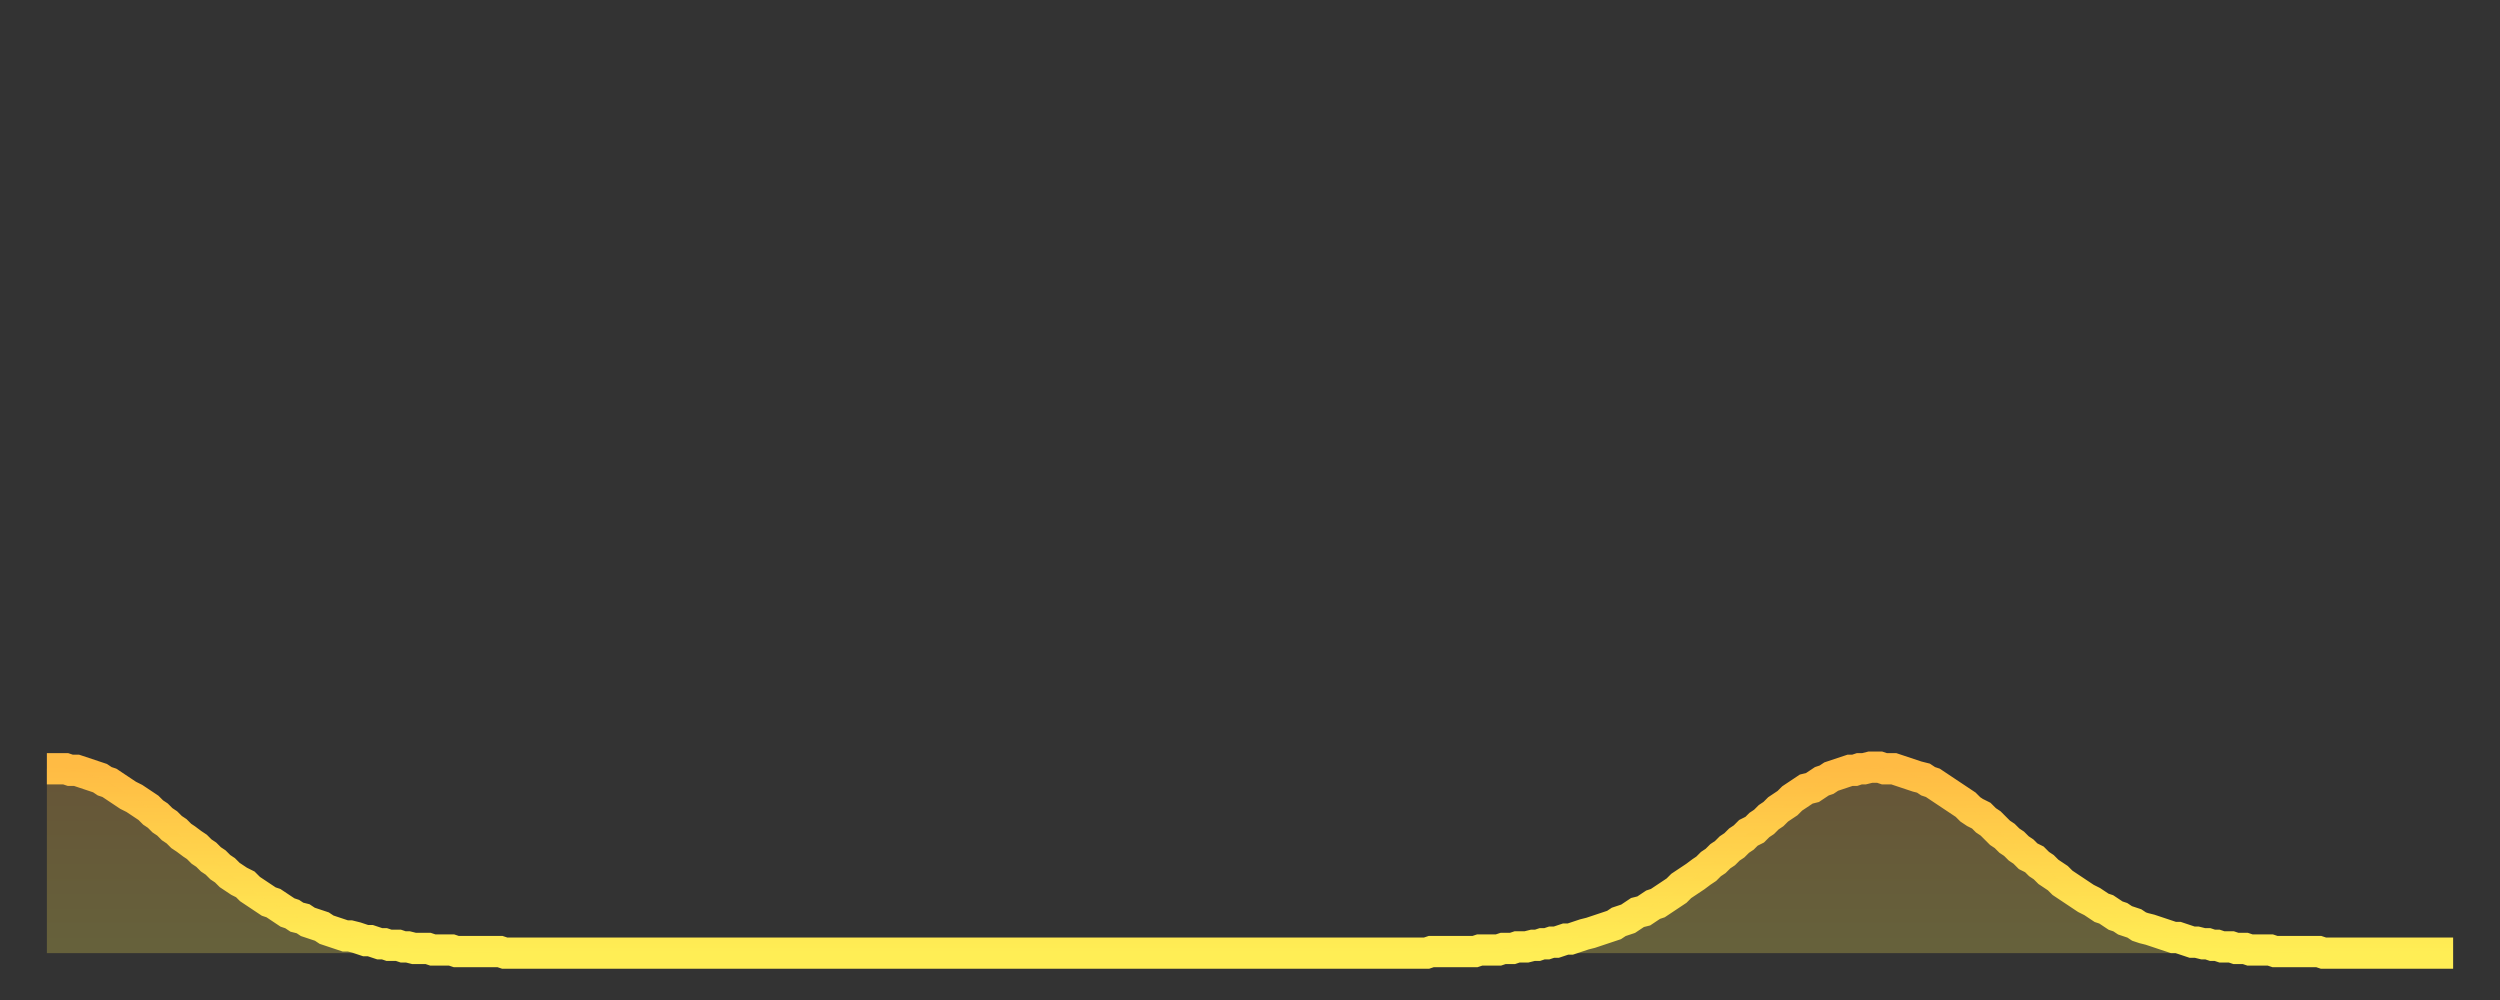 <?xml version="1.0" encoding="utf-8" ?>
<svg baseProfile="full" height="64" version="1.1" width="160" xmlns="http://www.w3.org/2000/svg" xmlns:ev="http://www.w3.org/2001/xml-events" xmlns:xlink="http://www.w3.org/1999/xlink"><rect width="100%" height="100%" fill="#333333" stroke="none"/><defs><linearGradient id="id569152" x1="0" x2="0" y1="0" y2="1"><stop offset="0%" stop-color="#ffbb44" /><stop offset="50%" stop-color="#ffd54c" /><stop offset="100%" stop-color="#ffee55" /></linearGradient></defs><g transform="translate(3,3)"><g><path d="M 0.0 46.2 L 0.3 46.2 0.6 46.2 0.9 46.2 1.2 46.2 1.5 46.3 1.9 46.3 2.2 46.4 2.5 46.5 2.8 46.6 3.1 46.7 3.4 46.8 3.7 47.0 4.0 47.1 4.3 47.3 4.6 47.5 4.9 47.7 5.2 47.9 5.6 48.1 5.9 48.3 6.2 48.5 6.5 48.7 6.8 49.0 7.1 49.2 7.4 49.5 7.7 49.7 8.0 50.0 8.3 50.2 8.6 50.5 8.9 50.7 9.3 51.0 9.6 51.2 9.9 51.5 10.2 51.7 10.5 52.0 10.8 52.2 11.1 52.5 11.4 52.7 11.7 53.0 12.0 53.2 12.3 53.4 12.7 53.6 13.0 53.9 13.3 54.1 13.6 54.3 13.9 54.5 14.2 54.7 14.5 54.8 14.8 55.0 15.1 55.2 15.4 55.4 15.7 55.5 16.0 55.7 16.4 55.8 16.7 56.0 17.0 56.1 17.3 56.2 17.6 56.3 17.9 56.5 18.2 56.6 18.5 56.7 18.8 56.8 19.1 56.9 19.4 56.9 19.8 57.0 20.1 57.1 20.4 57.2 20.7 57.2 21.0 57.3 21.3 57.4 21.6 57.4 21.9 57.5 22.2 57.5 22.5 57.5 22.8 57.6 23.1 57.6 23.5 57.7 23.8 57.7 24.1 57.7 24.4 57.7 24.7 57.8 25.0 57.8 25.3 57.8 25.6 57.8 25.9 57.8 26.2 57.9 26.5 57.9 26.8 57.9 27.2 57.9 27.5 57.9 27.8 57.9 28.1 57.9 28.4 57.9 28.7 57.9 29.0 57.9 29.3 58.0 29.6 58.0 29.9 58.0 30.2 58.0 30.6 58.0 30.9 58.0 31.2 58.0 31.5 58.0 31.8 58.0 32.1 58.0 32.4 58.0 32.7 58.0 33.0 58.0 33.3 58.0 33.6 58.0 33.9 58.0 34.3 58.0 34.6 58.0 34.9 58.0 35.2 58.0 35.5 58.0 35.8 58.0 36.1 58.0 36.4 58.0 36.7 58.0 37.0 58.0 37.3 58.0 37.7 58.0 38.0 58.0 38.3 58.0 38.6 58.0 38.9 58.0 39.2 58.0 39.5 58.0 39.8 58.0 40.1 58.0 40.4 58.0 40.7 58.0 41.0 58.0 41.4 58.0 41.7 58.0 42.0 58.0 42.3 58.0 42.6 58.0 42.9 58.0 43.2 58.0 43.5 58.0 43.8 58.0 44.1 58.0 44.4 58.0 44.7 58.0 45.1 58.0 45.4 58.0 45.7 58.0 46.0 58.0 46.3 58.0 46.6 58.0 46.9 58.0 47.2 58.0 47.5 58.0 47.8 58.0 48.1 58.0 48.5 58.0 48.8 58.0 49.1 58.0 49.4 58.0 49.7 58.0 50.0 58.0 50.3 58.0 50.6 58.0 50.9 58.0 51.2 58.0 51.5 58.0 51.8 58.0 52.2 58.0 52.5 58.0 52.8 58.0 53.1 58.0 53.4 58.0 53.7 58.0 54.0 58.0 54.3 58.0 54.6 58.0 54.9 58.0 55.2 58.0 55.6 58.0 55.9 58.0 56.2 58.0 56.5 58.0 56.8 58.0 57.1 58.0 57.4 58.0 57.7 58.0 58.0 58.0 58.3 58.0 58.6 58.0 58.9 58.0 59.3 58.0 59.6 58.0 59.9 58.0 60.2 58.0 60.5 58.0 60.8 58.0 61.1 58.0 61.4 58.0 61.7 58.0 62.0 58.0 62.3 58.0 62.6 58.0 63.0 58.0 63.3 58.0 63.6 58.0 63.9 58.0 64.2 58.0 64.5 58.0 64.8 58.0 65.1 58.0 65.4 58.0 65.7 58.0 66.0 58.0 66.4 58.0 66.7 58.0 67.0 58.0 67.3 58.0 67.6 58.0 67.9 58.0 68.2 58.0 68.5 58.0 68.8 58.0 69.1 58.0 69.4 58.0 69.7 58.0 70.1 58.0 70.4 58.0 70.7 58.0 71.0 58.0 71.3 58.0 71.6 58.0 71.9 58.0 72.2 58.0 72.5 58.0 72.8 58.0 73.1 58.0 73.5 58.0 73.8 58.0 74.1 58.0 74.4 58.0 74.7 58.0 75.0 58.0 75.3 58.0 75.6 58.0 75.9 58.0 76.2 58.0 76.5 58.0 76.8 58.0 77.2 58.0 77.5 58.0 77.8 58.0 78.1 58.0 78.4 58.0 78.7 58.0 79.0 58.0 79.3 58.0 79.6 58.0 79.9 58.0 80.2 58.0 80.5 58.0 80.9 58.0 81.2 58.0 81.5 58.0 81.8 58.0 82.1 58.0 82.4 58.0 82.7 58.0 83.0 58.0 83.3 58.0 83.6 58.0 83.9 58.0 84.3 58.0 84.6 58.0 84.9 58.0 85.2 58.0 85.5 58.0 85.8 58.0 86.1 58.0 86.4 58.0 86.7 58.0 87.0 58.0 87.3 58.0 87.6 58.0 88.0 58.0 88.3 58.0 88.6 57.9 88.9 57.9 89.2 57.9 89.5 57.9 89.8 57.9 90.1 57.9 90.4 57.9 90.7 57.9 91.0 57.9 91.4 57.9 91.7 57.8 92.0 57.8 92.3 57.8 92.6 57.8 92.9 57.8 93.2 57.7 93.5 57.7 93.8 57.7 94.1 57.6 94.4 57.6 94.7 57.6 95.1 57.5 95.4 57.5 95.7 57.4 96.0 57.4 96.3 57.3 96.6 57.3 96.9 57.2 97.2 57.1 97.5 57.1 97.8 57.0 98.1 56.9 98.4 56.8 98.8 56.7 99.1 56.6 99.4 56.5 99.7 56.4 100.0 56.3 100.3 56.2 100.6 56.0 100.9 55.9 101.2 55.8 101.5 55.6 101.8 55.4 102.2 55.3 102.5 55.1 102.8 54.9 103.1 54.8 103.4 54.6 103.7 54.4 104.0 54.2 104.3 54.0 104.6 53.7 104.9 53.5 105.2 53.3 105.5 53.1 105.9 52.8 106.2 52.6 106.5 52.3 106.8 52.1 107.1 51.8 107.4 51.6 107.7 51.3 108.0 51.1 108.3 50.8 108.6 50.6 108.9 50.3 109.3 50.1 109.6 49.8 109.9 49.6 110.2 49.3 110.5 49.1 110.8 48.8 111.1 48.6 111.4 48.4 111.7 48.1 112.0 47.9 112.3 47.7 112.6 47.5 113.0 47.4 113.3 47.2 113.6 47.0 113.9 46.9 114.2 46.7 114.5 46.6 114.8 46.5 115.1 46.4 115.4 46.3 115.7 46.3 116.0 46.2 116.3 46.2 116.7 46.1 117.0 46.1 117.3 46.1 117.6 46.2 117.9 46.2 118.2 46.2 118.5 46.3 118.8 46.4 119.1 46.5 119.4 46.6 119.7 46.7 120.1 46.8 120.4 47.0 120.7 47.1 121.0 47.3 121.3 47.5 121.6 47.7 121.9 47.9 122.2 48.1 122.5 48.3 122.8 48.5 123.1 48.8 123.4 49.0 123.8 49.2 124.1 49.5 124.4 49.7 124.7 50.0 125.0 50.3 125.3 50.5 125.6 50.8 125.9 51.0 126.2 51.3 126.5 51.5 126.8 51.8 127.2 52.0 127.5 52.3 127.8 52.5 128.1 52.8 128.4 53.0 128.7 53.2 129.0 53.5 129.3 53.7 129.6 53.9 129.9 54.1 130.2 54.3 130.5 54.5 130.9 54.7 131.2 54.9 131.5 55.1 131.8 55.2 132.1 55.4 132.4 55.6 132.7 55.7 133.0 55.9 133.3 56.0 133.6 56.1 133.9 56.3 134.2 56.4 134.6 56.5 134.9 56.6 135.2 56.7 135.5 56.8 135.8 56.9 136.1 57.0 136.4 57.0 136.7 57.1 137.0 57.2 137.3 57.3 137.6 57.3 138.0 57.4 138.3 57.4 138.6 57.5 138.9 57.5 139.2 57.6 139.5 57.6 139.8 57.6 140.1 57.7 140.4 57.7 140.7 57.7 141.0 57.8 141.3 57.8 141.7 57.8 142.0 57.8 142.3 57.8 142.6 57.9 142.9 57.9 143.2 57.9 143.5 57.9 143.8 57.9 144.1 57.9 144.4 57.9 144.7 57.9 145.1 57.9 145.4 57.9 145.7 58.0 146.0 58.0 146.3 58.0 146.6 58.0 146.9 58.0 147.2 58.0 147.5 58.0 147.8 58.0 148.1 58.0 148.4 58.0 148.8 58.0 149.1 58.0 149.4 58.0 149.7 58.0 150.0 58.0 150.3 58.0 150.6 58.0 150.9 58.0 151.2 58.0 151.5 58.0 151.8 58.0 152.1 58.0 152.5 58.0 152.8 58.0 153.1 58.0 153.4 58.0 153.7 58.0 154.0 58.0" fill="none" id="graph-curve" opacity="1" stroke="url(#id569152)" stroke-width="2" /><path d="M 0 58 L 0.0 46.2 0.3 46.2 0.6 46.2 0.9 46.2 1.2 46.2 1.5 46.3 1.9 46.3 2.2 46.4 2.5 46.5 2.8 46.6 3.1 46.7 3.4 46.8 3.7 47.0 4.0 47.1 4.3 47.3 4.6 47.5 4.9 47.7 5.2 47.9 5.6 48.1 5.9 48.3 6.2 48.5 6.5 48.7 6.8 49.0 7.1 49.2 7.4 49.5 7.7 49.7 8.0 50.0 8.3 50.2 8.6 50.5 8.9 50.7 9.3 51.0 9.6 51.2 9.9 51.5 10.2 51.7 10.5 52.0 10.8 52.2 11.1 52.5 11.4 52.7 11.7 53.0 12.0 53.2 12.3 53.4 12.7 53.6 13.0 53.9 13.3 54.1 13.6 54.3 13.9 54.5 14.2 54.7 14.5 54.8 14.8 55.0 15.1 55.2 15.4 55.4 15.7 55.5 16.0 55.7 16.4 55.8 16.7 56.0 17.0 56.1 17.3 56.2 17.6 56.3 17.9 56.5 18.2 56.6 18.5 56.7 18.8 56.8 19.1 56.9 19.4 56.9 19.8 57.0 20.1 57.1 20.4 57.2 20.7 57.2 21.0 57.3 21.3 57.4 21.6 57.4 21.9 57.5 22.2 57.5 22.5 57.5 22.8 57.6 23.1 57.6 23.5 57.7 23.8 57.7 24.1 57.7 24.4 57.7 24.7 57.8 25.0 57.8 25.3 57.8 25.6 57.8 25.9 57.8 26.2 57.9 26.5 57.9 26.8 57.9 27.2 57.9 27.5 57.9 27.8 57.9 28.1 57.9 28.4 57.9 28.7 57.9 29.0 57.9 29.3 58.0 29.6 58.0 29.9 58.0 30.2 58.0 30.6 58.0 30.9 58.0 31.2 58.0 31.5 58.0 31.8 58.0 32.1 58.0 32.4 58.0 32.7 58.0 33.0 58.0 33.3 58.0 33.6 58.0 33.9 58.0 34.3 58.0 34.6 58.0 34.9 58.0 35.2 58.0 35.5 58.0 35.8 58.0 36.1 58.0 36.4 58.0 36.7 58.0 37.0 58.0 37.3 58.0 37.7 58.0 38.0 58.0 38.3 58.0 38.6 58.0 38.9 58.0 39.2 58.0 39.5 58.0 39.8 58.0 40.1 58.0 40.4 58.0 40.7 58.0 41.0 58.0 41.4 58.0 41.7 58.0 42.0 58.0 42.3 58.0 42.6 58.0 42.9 58.0 43.2 58.0 43.5 58.0 43.8 58.0 44.1 58.0 44.4 58.0 44.7 58.0 45.1 58.0 45.4 58.0 45.7 58.0 46.0 58.0 46.3 58.0 46.6 58.0 46.9 58.0 47.2 58.0 47.5 58.0 47.8 58.0 48.1 58.0 48.5 58.0 48.8 58.0 49.1 58.0 49.4 58.0 49.7 58.0 50.0 58.0 50.3 58.0 50.6 58.0 50.9 58.0 51.2 58.0 51.5 58.0 51.8 58.0 52.2 58.0 52.5 58.0 52.8 58.0 53.1 58.0 53.4 58.0 53.7 58.0 54.0 58.0 54.3 58.0 54.6 58.0 54.9 58.0 55.2 58.0 55.6 58.0 55.9 58.0 56.2 58.0 56.5 58.0 56.8 58.0 57.1 58.0 57.4 58.0 57.7 58.0 58.0 58.0 58.3 58.0 58.6 58.0 58.9 58.0 59.3 58.0 59.6 58.0 59.9 58.0 60.2 58.0 60.5 58.0 60.8 58.0 61.1 58.0 61.4 58.0 61.7 58.0 62.0 58.0 62.3 58.0 62.6 58.0 63.0 58.0 63.3 58.0 63.6 58.0 63.9 58.0 64.2 58.0 64.5 58.0 64.8 58.0 65.1 58.0 65.4 58.0 65.7 58.0 66.0 58.0 66.4 58.0 66.7 58.0 67.0 58.0 67.3 58.0 67.6 58.0 67.9 58.0 68.2 58.0 68.5 58.0 68.8 58.0 69.1 58.0 69.4 58.0 69.7 58.0 70.1 58.0 70.4 58.0 70.7 58.0 71.0 58.0 71.3 58.0 71.6 58.0 71.9 58.0 72.2 58.0 72.5 58.0 72.8 58.0 73.1 58.0 73.5 58.0 73.8 58.0 74.1 58.0 74.4 58.0 74.7 58.0 75.0 58.0 75.3 58.0 75.6 58.0 75.9 58.0 76.2 58.0 76.5 58.0 76.8 58.0 77.2 58.0 77.5 58.0 77.8 58.0 78.1 58.0 78.4 58.0 78.7 58.0 79.0 58.0 79.3 58.0 79.6 58.0 79.9 58.0 80.2 58.0 80.5 58.0 80.9 58.0 81.2 58.0 81.5 58.0 81.8 58.0 82.1 58.0 82.4 58.0 82.7 58.0 83.0 58.0 83.3 58.0 83.6 58.0 83.9 58.0 84.3 58.0 84.6 58.0 84.9 58.0 85.2 58.0 85.5 58.0 85.8 58.0 86.1 58.0 86.4 58.0 86.7 58.0 87.0 58.0 87.3 58.0 87.6 58.0 88.0 58.0 88.3 58.0 88.6 57.9 88.9 57.9 89.2 57.9 89.5 57.9 89.8 57.9 90.1 57.9 90.4 57.9 90.7 57.9 91.0 57.9 91.4 57.9 91.7 57.8 92.0 57.8 92.3 57.8 92.6 57.8 92.9 57.8 93.2 57.7 93.5 57.7 93.8 57.7 94.1 57.6 94.4 57.6 94.7 57.6 95.1 57.5 95.4 57.5 95.7 57.4 96.0 57.4 96.3 57.3 96.6 57.3 96.9 57.2 97.2 57.1 97.5 57.1 97.8 57.0 98.1 56.9 98.4 56.8 98.8 56.7 99.1 56.6 99.4 56.5 99.7 56.4 100.0 56.3 100.3 56.2 100.6 56.0 100.9 55.9 101.2 55.8 101.5 55.6 101.8 55.4 102.2 55.3 102.5 55.1 102.8 54.9 103.1 54.8 103.4 54.6 103.7 54.4 104.0 54.2 104.3 54.0 104.6 53.7 104.9 53.5 105.2 53.3 105.5 53.1 105.9 52.8 106.2 52.6 106.5 52.3 106.8 52.1 107.1 51.8 107.4 51.6 107.7 51.3 108.0 51.1 108.3 50.8 108.6 50.6 108.9 50.3 109.3 50.1 109.6 49.8 109.9 49.6 110.2 49.3 110.5 49.1 110.8 48.8 111.1 48.6 111.4 48.4 111.7 48.1 112.0 47.9 112.3 47.7 112.6 47.5 113.0 47.4 113.3 47.2 113.6 47.0 113.9 46.9 114.2 46.7 114.5 46.6 114.8 46.5 115.1 46.4 115.4 46.3 115.7 46.3 116.0 46.2 116.3 46.2 116.7 46.1 117.0 46.1 117.3 46.1 117.6 46.2 117.9 46.2 118.2 46.2 118.5 46.3 118.8 46.4 119.1 46.5 119.4 46.6 119.7 46.7 120.1 46.8 120.4 47.0 120.7 47.1 121.0 47.3 121.3 47.5 121.6 47.7 121.9 47.9 122.2 48.1 122.5 48.3 122.8 48.5 123.1 48.8 123.4 49.0 123.8 49.2 124.1 49.5 124.4 49.7 124.7 50.0 125.0 50.3 125.3 50.5 125.6 50.8 125.9 51.0 126.2 51.3 126.5 51.5 126.8 51.8 127.2 52.0 127.5 52.3 127.8 52.5 128.1 52.8 128.4 53.0 128.7 53.2 129.0 53.5 129.3 53.7 129.6 53.9 129.9 54.1 130.2 54.3 130.5 54.5 130.9 54.7 131.2 54.9 131.5 55.1 131.8 55.2 132.1 55.4 132.4 55.6 132.7 55.7 133.0 55.9 133.3 56.0 133.6 56.1 133.9 56.3 134.2 56.4 134.6 56.5 134.9 56.6 135.2 56.7 135.5 56.8 135.8 56.9 136.1 57.0 136.4 57.0 136.7 57.1 137.0 57.2 137.3 57.3 137.6 57.3 138.0 57.4 138.3 57.4 138.6 57.5 138.9 57.5 139.2 57.6 139.5 57.6 139.8 57.6 140.1 57.7 140.4 57.7 140.7 57.7 141.0 57.8 141.3 57.8 141.7 57.8 142.0 57.8 142.3 57.8 142.6 57.9 142.9 57.9 143.2 57.9 143.5 57.9 143.8 57.9 144.1 57.9 144.4 57.9 144.7 57.9 145.1 57.9 145.4 57.9 145.7 58.0 146.0 58.0 146.3 58.0 146.6 58.0 146.9 58.0 147.2 58.0 147.5 58.0 147.8 58.0 148.1 58.0 148.4 58.0 148.8 58.0 149.1 58.0 149.4 58.0 149.7 58.0 150.0 58.0 150.3 58.0 150.6 58.0 150.9 58.0 151.2 58.0 151.5 58.0 151.8 58.0 152.1 58.0 152.5 58.0 152.8 58.0 153.1 58.0 153.4 58.0 153.7 58.0 154.0 58.0 154 58" fill="url(#id569152)" fill-opacity=".25" id="graph-shadow" /></g></g></svg>